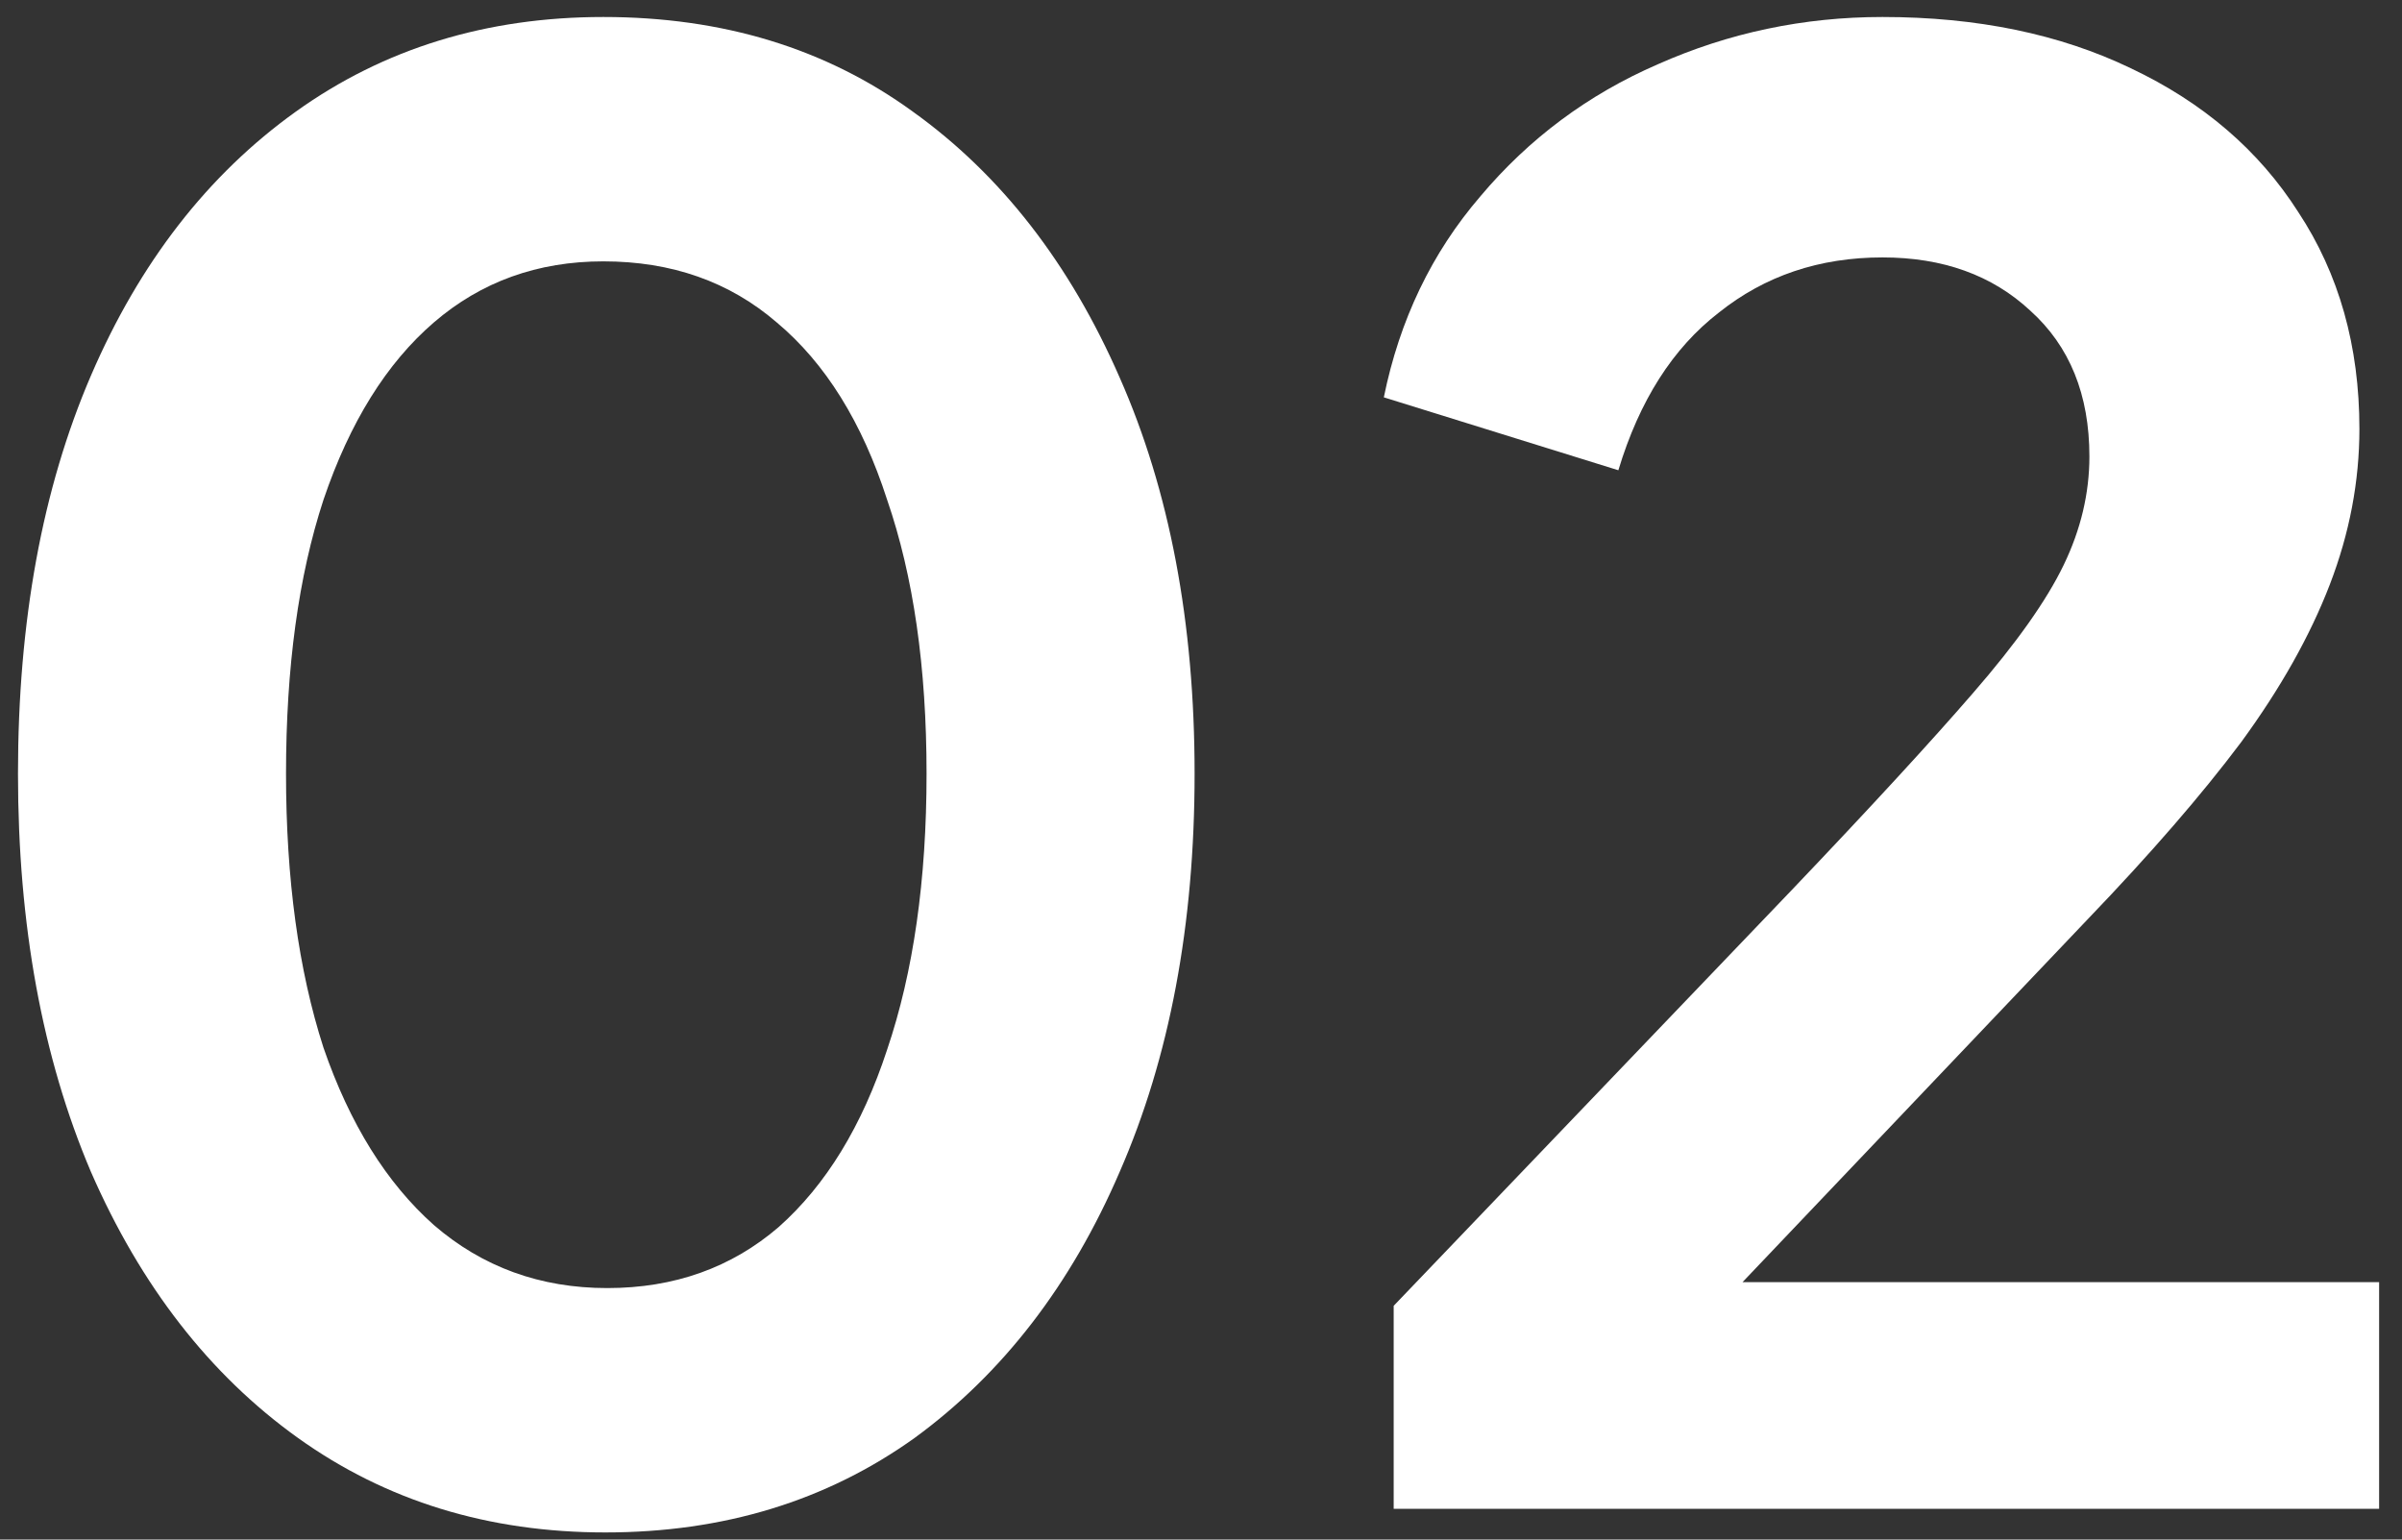<svg width="78" height="50" viewBox="0 0 78 50" fill="none" xmlns="http://www.w3.org/2000/svg">
<rect x="0" y="0" width="78" height="50" fill="#333333" stroke="none"/>
<path d="M19.656 49.768C15.859 49.768 12.531 48.744 9.672 46.696C6.813 44.648 4.573 41.768 2.952 38.056C1.373 34.344 0.584 30.035 0.584 25.128C0.584 20.179 1.373 15.869 2.952 12.2C4.531 8.531 6.749 5.672 9.608 3.624C12.467 1.576 15.795 0.552 19.592 0.552C23.475 0.552 26.824 1.576 29.64 3.624C32.499 5.672 34.739 8.552 36.36 12.264C37.981 15.933 38.792 20.221 38.792 25.128C38.792 30.035 37.981 34.344 36.36 38.056C34.781 41.725 32.563 44.605 29.704 46.696C26.845 48.744 23.496 49.768 19.656 49.768ZM19.72 41.832C21.896 41.832 23.752 41.171 25.288 39.848C26.824 38.483 27.997 36.563 28.808 34.088C29.661 31.571 30.088 28.584 30.088 25.128C30.088 21.672 29.661 18.707 28.808 16.232C27.997 13.715 26.803 11.795 25.224 10.472C23.688 9.149 21.811 8.488 19.592 8.488C17.459 8.488 15.624 9.149 14.088 10.472C12.552 11.795 11.357 13.715 10.504 16.232C9.693 18.707 9.288 21.672 9.288 25.128C9.288 28.541 9.693 31.507 10.504 34.024C11.357 36.499 12.552 38.419 14.088 39.784C15.667 41.149 17.544 41.832 19.72 41.832Z" fill="white"/>
<path d="M45.257 49V42.408L58.184 28.904C60.745 26.216 62.707 24.083 64.073 22.504C65.481 20.883 66.462 19.496 67.016 18.344C67.571 17.192 67.849 16.019 67.849 14.824C67.849 12.819 67.209 11.24 65.928 10.088C64.691 8.936 63.091 8.36 61.129 8.36C59.081 8.36 57.31 8.957 55.816 10.152C54.323 11.304 53.235 13.011 52.553 15.272L44.937 12.904C45.449 10.387 46.494 8.211 48.072 6.376C49.651 4.499 51.571 3.069 53.833 2.088C56.136 1.064 58.569 0.552 61.129 0.552C64.201 0.552 66.888 1.107 69.192 2.216C71.539 3.325 73.353 4.883 74.632 6.888C75.955 8.893 76.617 11.24 76.617 13.928C76.617 15.635 76.296 17.32 75.656 18.984C75.016 20.648 74.056 22.355 72.776 24.104C71.496 25.811 69.832 27.731 67.784 29.864L56.584 41.64H77.257V49H45.257Z" fill="white"/>
</svg>
